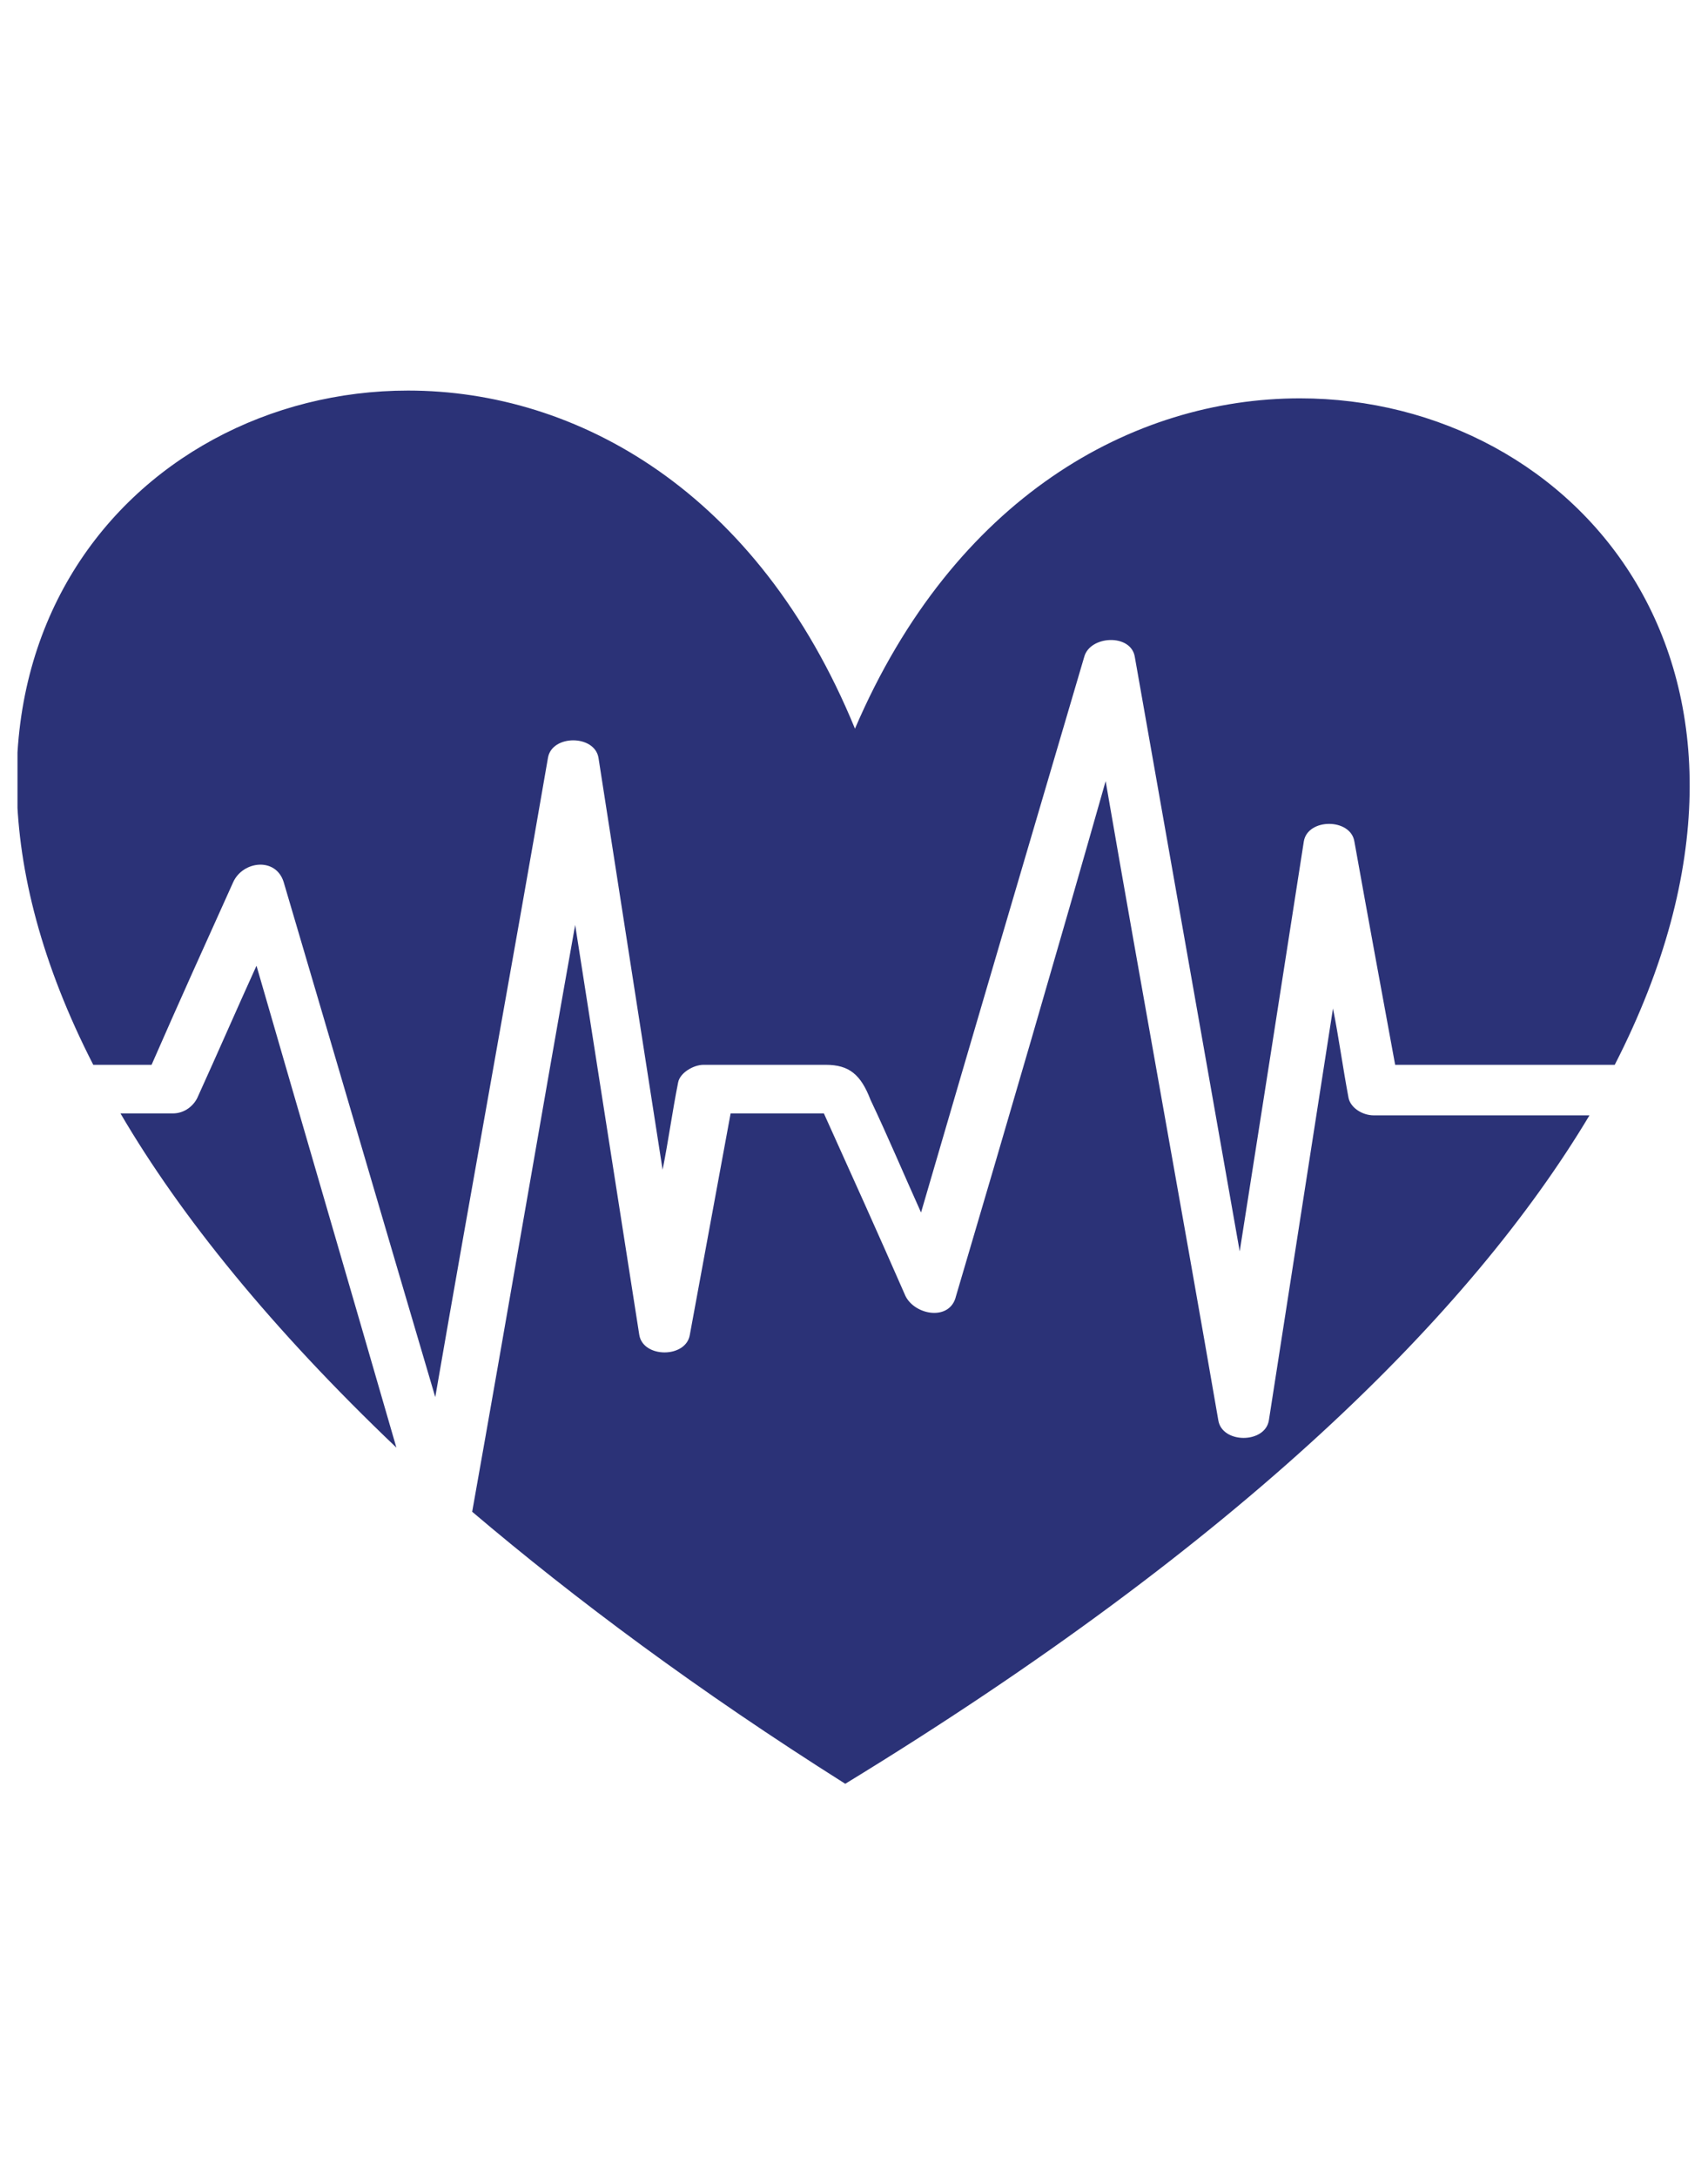 <?xml version="1.0" encoding="utf-8"?>
<!-- Generator: Adobe Illustrator 24.0.0, SVG Export Plug-In . SVG Version: 6.00 Build 0)  -->
<svg version="1.1" id="Layer_1" xmlns="http://www.w3.org/2000/svg" xmlns:xlink="http://www.w3.org/1999/xlink" x="0px" y="0px"
	 viewBox="0 0 87.9 112" style="enable-background:new 0 0 87.9 112;" xml:space="preserve">
<style type="text/css">
	.st0{clip-path:url(#SVGID_2_);fill:#2B3277;}
</style>
<g>
	<defs>
		<rect id="SVGID_1_" x="0.9" y="20.1" width="86.1" height="71.7"/>
	</defs>
	<clipPath id="SVGID_2_">
		<use xlink:href="#SVGID_1_"  style="overflow:visible;"/>
	</clipPath>
	<path class="st0" d="M83.1,54.8H71.8c-0.7-3.8-1.4-7.6-2.1-11.5c-0.2-1.2-2.4-1.2-2.6,0c-1.1,7.1-2.2,14.1-3.3,21.1
		c-1.8-10.2-3.6-20.4-5.4-30.6c-0.2-1.2-2.3-1.1-2.6,0c-2.8,9.5-5.6,19-8.4,28.6c-0.9-2-1.7-3.9-2.6-5.8c-0.5-1.3-1.1-1.8-2.3-1.8
		h-0.4c-0.1,0-0.1,0-0.1,0h-0.3c-0.1,0-0.2,0-0.3,0h-5.2c-0.5,0-1.2,0.4-1.3,0.9c-0.3,1.5-0.5,3-0.8,4.5c-1.1-7.1-2.2-14.1-3.3-21.2
		c-0.2-1.2-2.4-1.2-2.6,0c-1.9,11-3.9,21.9-5.8,32.9c-2.6-8.8-5.2-17.7-7.8-26.5c-0.4-1.3-2.1-1.1-2.6,0c-1.4,3.1-2.8,6.2-4.2,9.4
		H4.8C-5.8,34.1,6.8,20.1,21,20.1c8.7,0,18,5.2,23,17.4c5.1-11.9,14.3-17,22.9-17C81.1,20.5,93.5,34.5,83.1,54.8 M43.5,91.8
		c-7.6-4.8-13.9-9.5-19.2-14c1.8-10.1,3.5-20.1,5.3-30.2c1.1,7,2.2,14.1,3.3,21.1c0.2,1.2,2.4,1.2,2.6,0c0.7-3.8,1.4-7.6,2.1-11.4
		h4.8c1.4,3.1,2.8,6.2,4.2,9.4c0.5,1,2.3,1.3,2.6,0c2.6-8.8,5.2-17.7,7.7-26.5c1.9,11,3.9,21.9,5.8,32.9c0.2,1.2,2.4,1.2,2.6,0
		c1.1-7.1,2.2-14.1,3.3-21.2c0.3,1.5,0.5,3,0.8,4.6c0.1,0.5,0.7,0.9,1.3,0.9h11.1C75.7,67.6,63.8,79.4,43.5,91.8 M6.2,57.3h2.7
		c0.6,0,1.1-0.4,1.3-0.9c1-2.2,2-4.5,3-6.7c2.4,8.3,4.8,16.5,7.2,24.8C14,68.4,9.3,62.6,6.2,57.3"/>
</g>
<g>
</g>
<g>
</g>
<g>
</g>
<g>
</g>
<g>
</g>
<g>
</g>
</svg>
